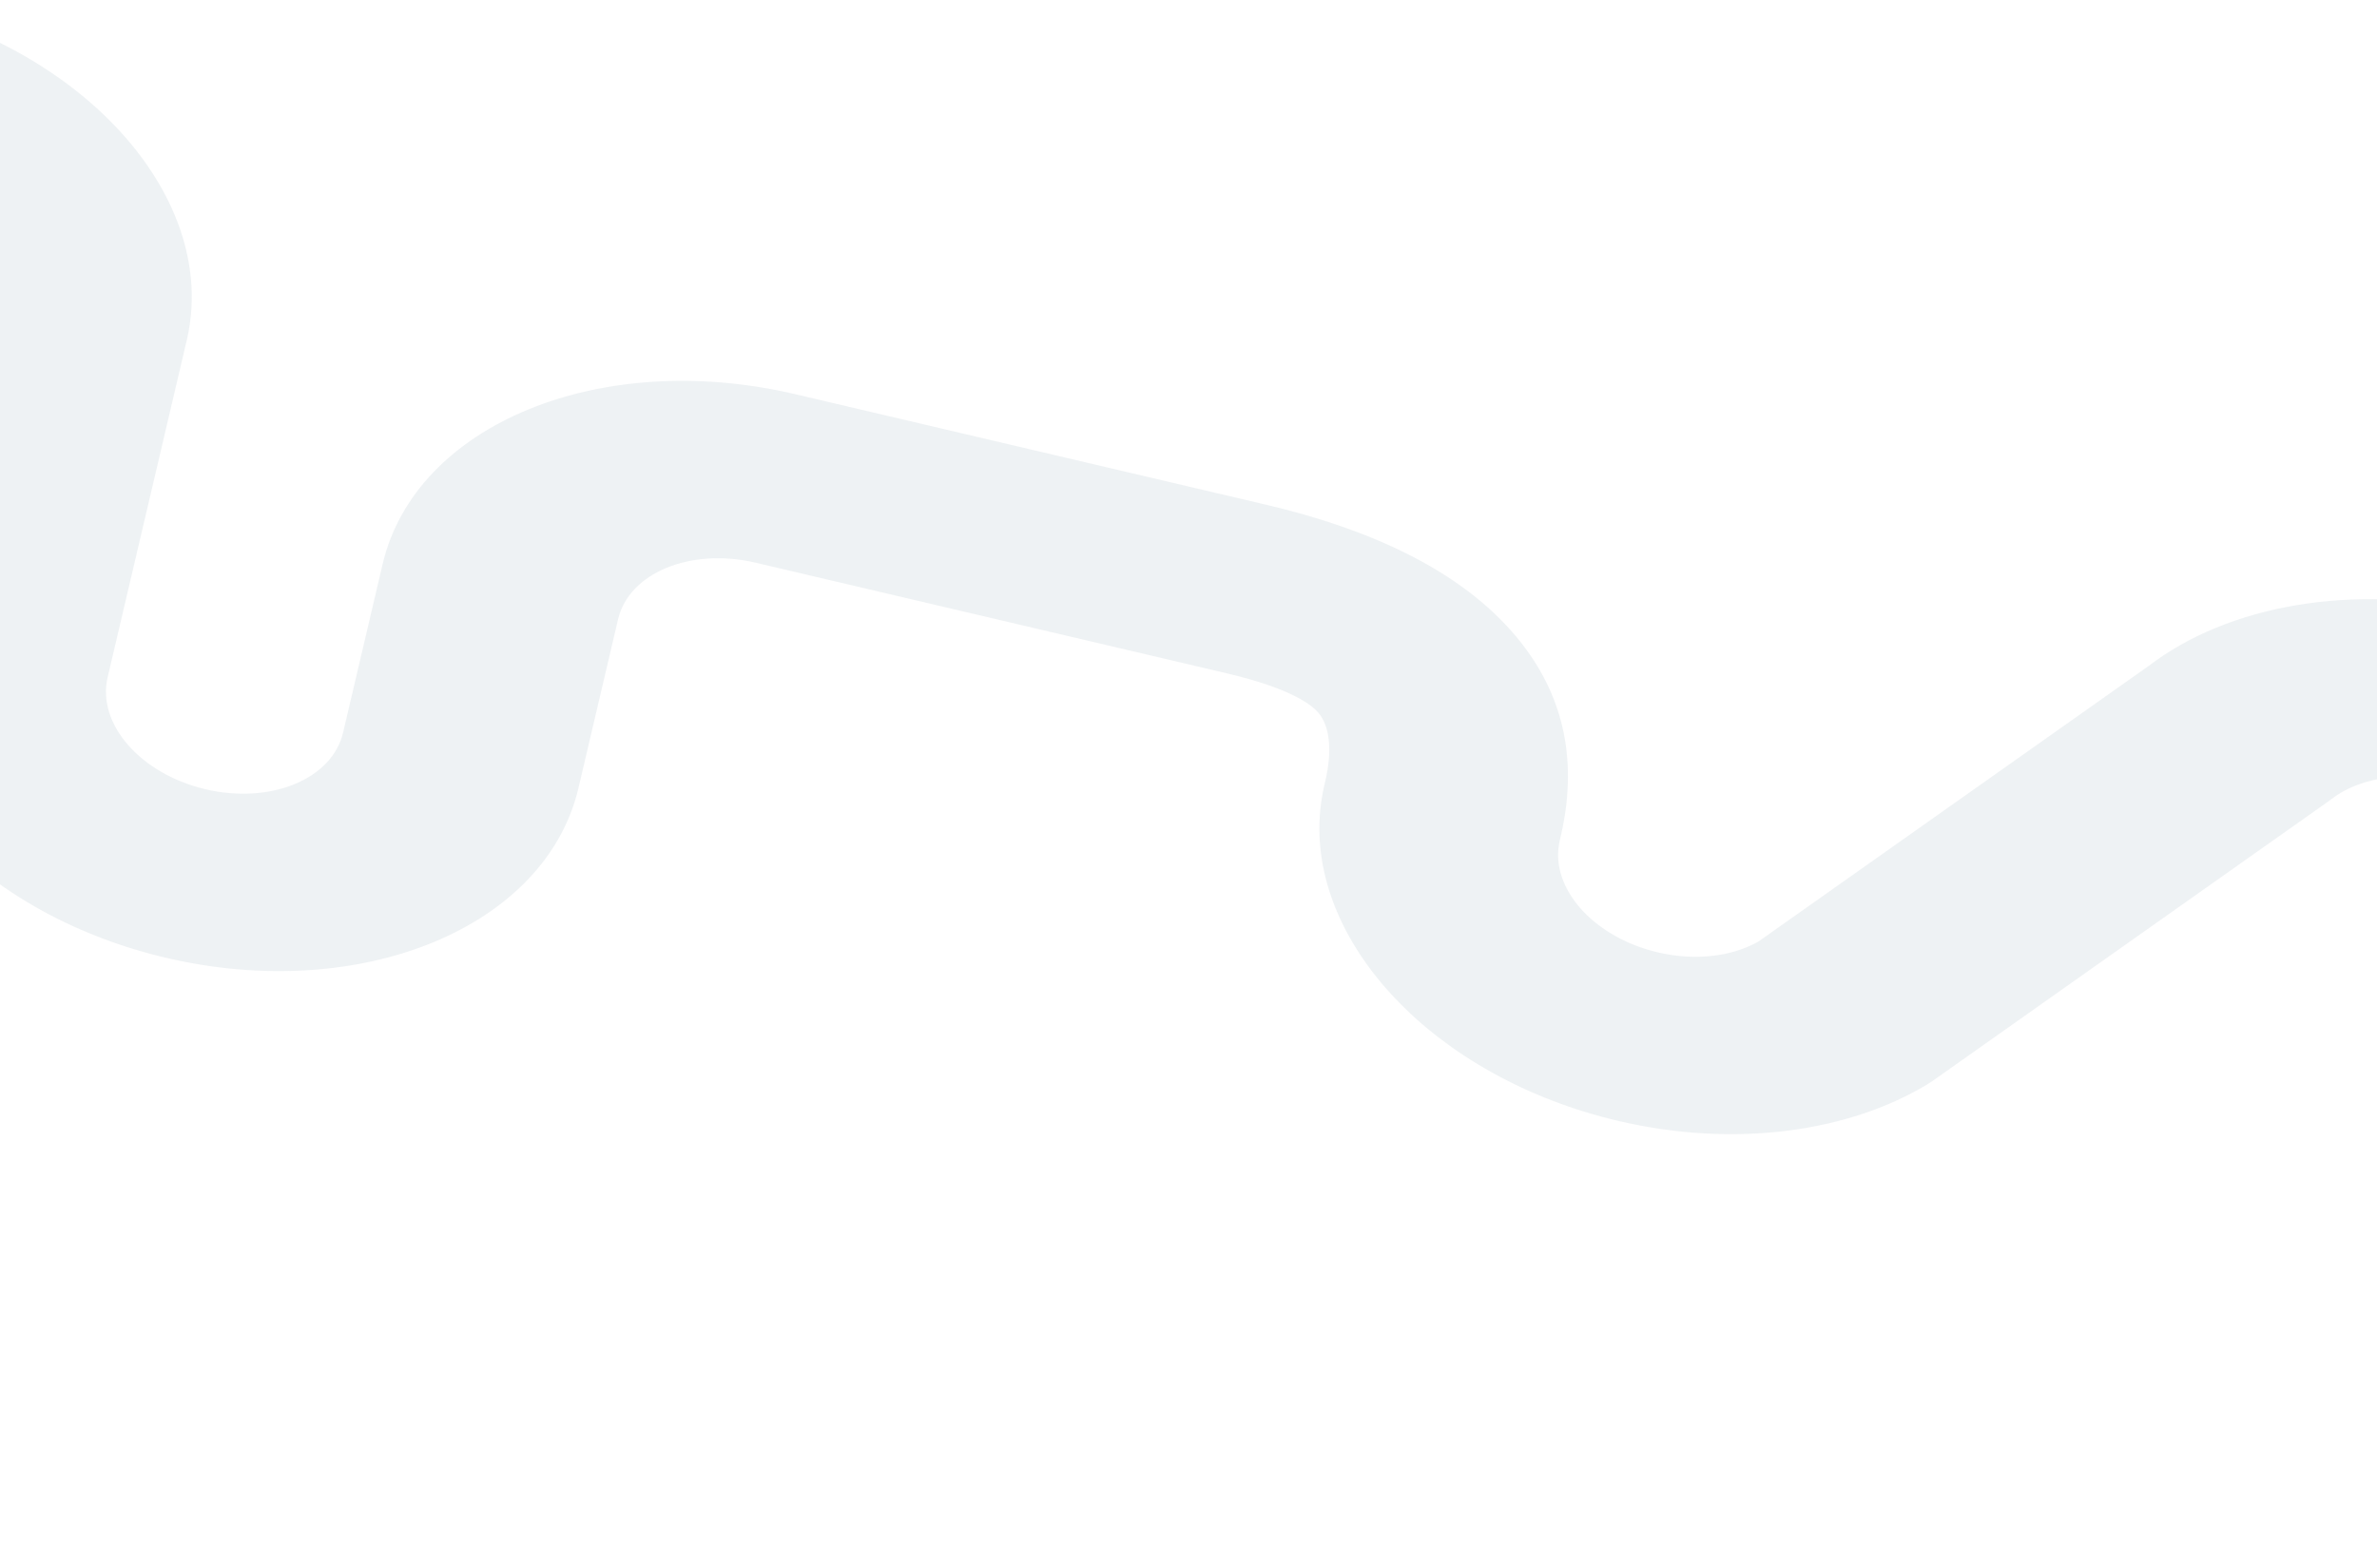 <?xml version="1.0" encoding="UTF-8"?> <svg xmlns="http://www.w3.org/2000/svg" width="1440" height="950" viewBox="0 0 1440 950" fill="none"><g style="mix-blend-mode:multiply" opacity="0.46"><path fill-rule="evenodd" clip-rule="evenodd" d="M-148.149 37.05C-141.531 8.856 -104.238 -6.505 -64.853 2.74C53.304 30.476 132.993 121.528 113.138 206.109L65.204 410.308C58.586 438.502 85.149 468.852 124.534 478.098C163.92 487.343 201.213 471.982 207.831 443.788L231.798 341.689C251.653 257.107 363.533 211.025 481.689 238.761L766.943 305.721C828.245 320.112 883.97 344.517 918.309 385.373C952.208 425.705 954.648 469.529 944.895 509.256C944.52 510.886 944.257 512.508 944.097 514.12C941.463 540.77 967.225 568.186 1004.26 576.881C1027.09 582.239 1049.21 579.382 1065.21 570.379L1301.85 403.263C1349.52 366.872 1425.35 352.55 1504.05 371.024C1622.2 398.76 1701.89 489.812 1682.04 574.393L1658.07 676.493C1651.45 704.686 1678.01 735.037 1717.4 744.282C1732.27 747.772 1746.64 747.767 1759.28 744.938L1897.15 708.124C1898.09 707.874 1899.04 707.639 1900 707.421C1938.25 698.732 1982.1 698.692 2026.62 709.144C2144.78 736.88 2224.47 827.931 2204.61 912.513C2197.99 940.707 2160.7 956.068 2121.31 946.823C2081.93 937.577 2055.37 907.227 2061.98 879.033C2068.6 850.839 2042.04 820.488 2002.65 811.243C1988.15 807.839 1974.13 807.761 1961.72 810.381L1824.23 847.094C1823.51 847.287 1822.78 847.47 1822.04 847.644C1783.33 856.787 1738.74 857.016 1693.43 846.381C1575.28 818.645 1495.59 727.594 1515.44 643.012L1539.41 540.913C1546.03 512.719 1519.46 482.369 1480.08 473.123C1453.77 466.948 1428.31 471.702 1412.26 484.174C1411.63 484.665 1410.98 485.144 1410.32 485.611L1170.85 654.723C1169.75 655.501 1168.61 656.246 1167.42 656.957C1119.73 685.649 1051.14 695.609 980.297 678.98C869.015 652.857 791.918 570.629 799.842 490.454C800.334 485.479 801.153 480.526 802.307 475.61C802.339 475.47 802.373 475.331 802.408 475.191C808.966 448.628 802.825 436.69 798.774 431.871C795.093 427.491 783.296 417.285 742.976 407.821L457.722 340.86C418.337 331.615 381.044 346.975 374.425 375.169L350.458 477.269C330.604 561.85 218.724 607.933 100.568 580.197C-17.588 552.461 -97.278 461.409 -77.423 376.827L-29.489 172.629C-22.871 144.435 -49.434 114.085 -88.819 104.839C-128.205 95.594 -154.768 65.243 -148.149 37.05Z" fill="#DBE3E7"></path></g></svg> 